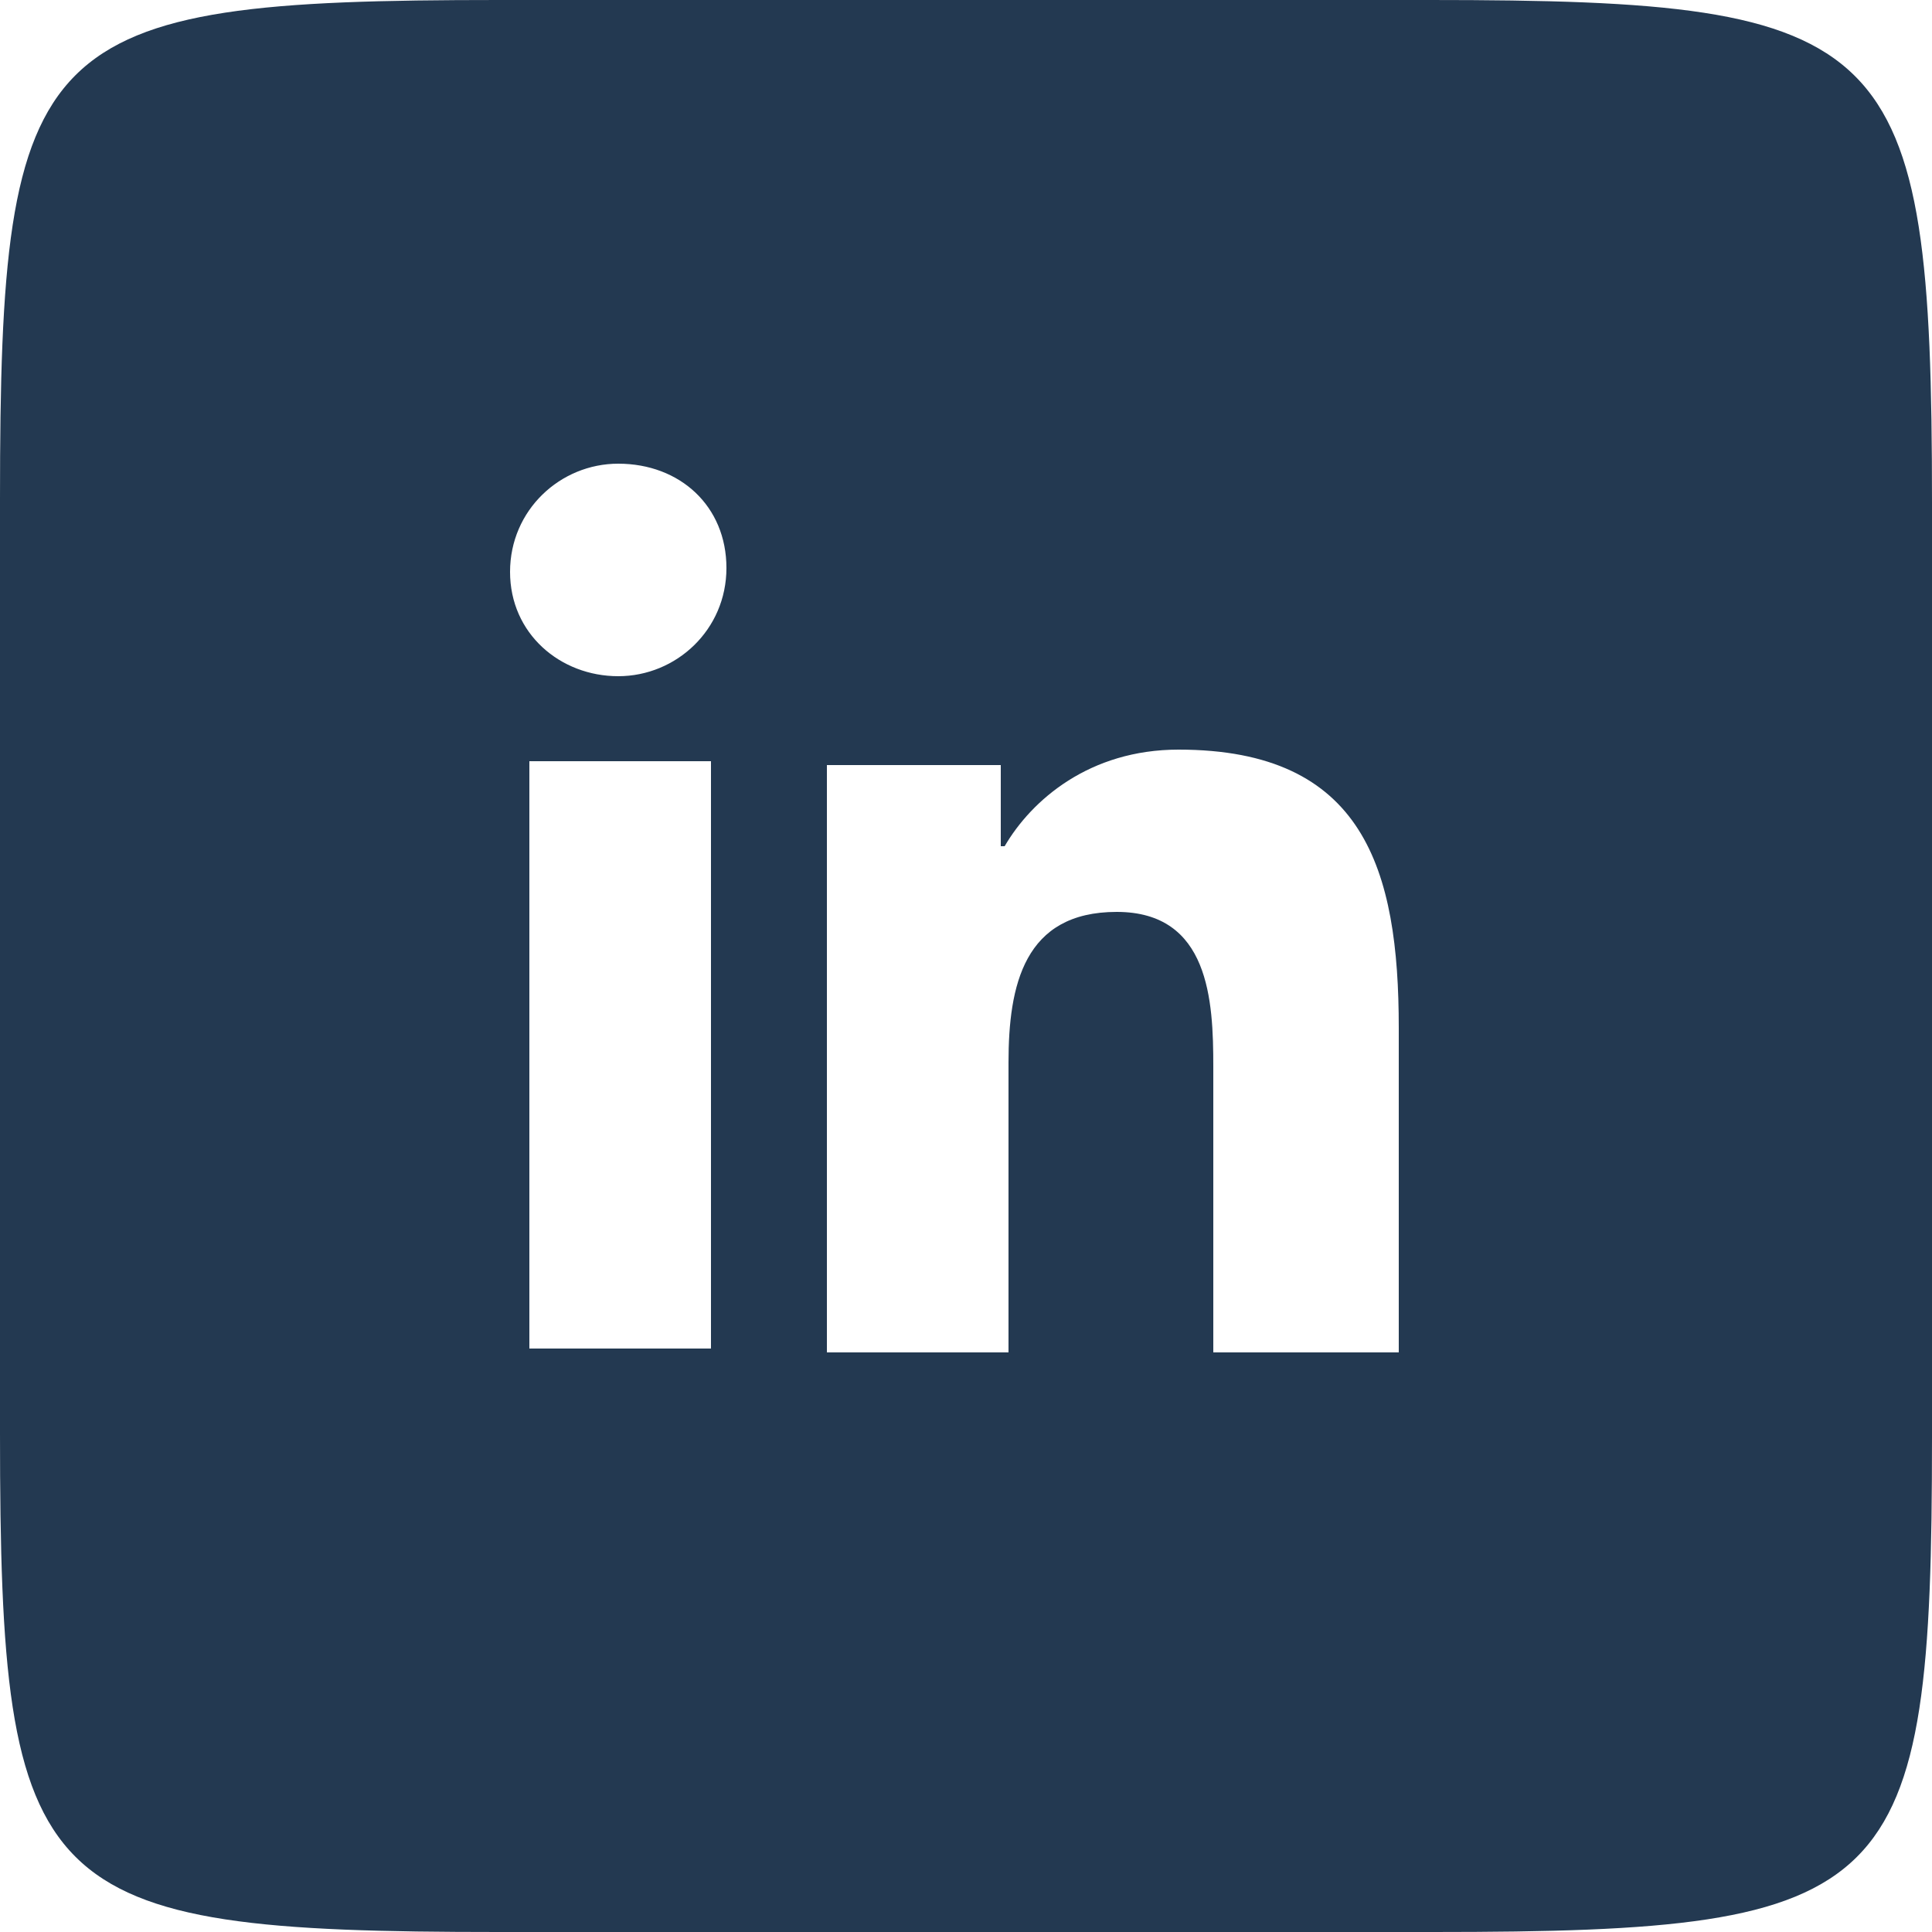 <?xml version="1.0" encoding="utf-8"?>
<!-- Generator: Adobe Illustrator 27.3.1, SVG Export Plug-In . SVG Version: 6.00 Build 0)  -->
<svg version="1.1" id="Livello_1" xmlns="http://www.w3.org/2000/svg" xmlns:xlink="http://www.w3.org/1999/xlink" x="0px" y="0px"
	 viewBox="0 0 50 50" style="enable-background:new 0 0 50 50;" xml:space="preserve">
<style type="text/css">
	.st0{clip-path:url(#SVGID_00000143582086414705593730000004376837440280729790_);fill:#233951;}
</style>
<g>
	<defs>
		<rect id="SVGID_1_" width="50" height="50"/>
	</defs>
	<clipPath id="SVGID_00000063601393189543868270000005760940950771326900_">
		<use xlink:href="#SVGID_1_"  style="overflow:visible;"/>
	</clipPath>
	<path style="clip-path:url(#SVGID_00000063601393189543868270000005760940950771326900_);fill:#233951;" d="M36.2,34.9v-8.3
		c0-4.1-0.9-7.2-5.7-7.2c-2.3,0-3.8,1.3-4.5,2.5h-0.1v-2.1h-4.5v15.2h4.7v-7.5c0-2,0.4-3.9,2.8-3.9c2.4,0,2.5,2.3,2.5,4v7.4H36.2z
		 M16,17.5c1.5,0,2.8-1.2,2.8-2.8S17.6,12,16,12c-1.5,0-2.8,1.2-2.8,2.8S14.5,17.5,16,17.5 M18.4,19.7h-4.7v15.2h4.7V19.7z M37,0
		c12,0,13,0.9,13,13v24.2C50,49.1,49.1,50,37.1,50H12.9C0.9,50,0,49.1,0,37.1V12.9C0,0.9,0.9,0,12.9,0H37z"/>
</g>
</svg>
